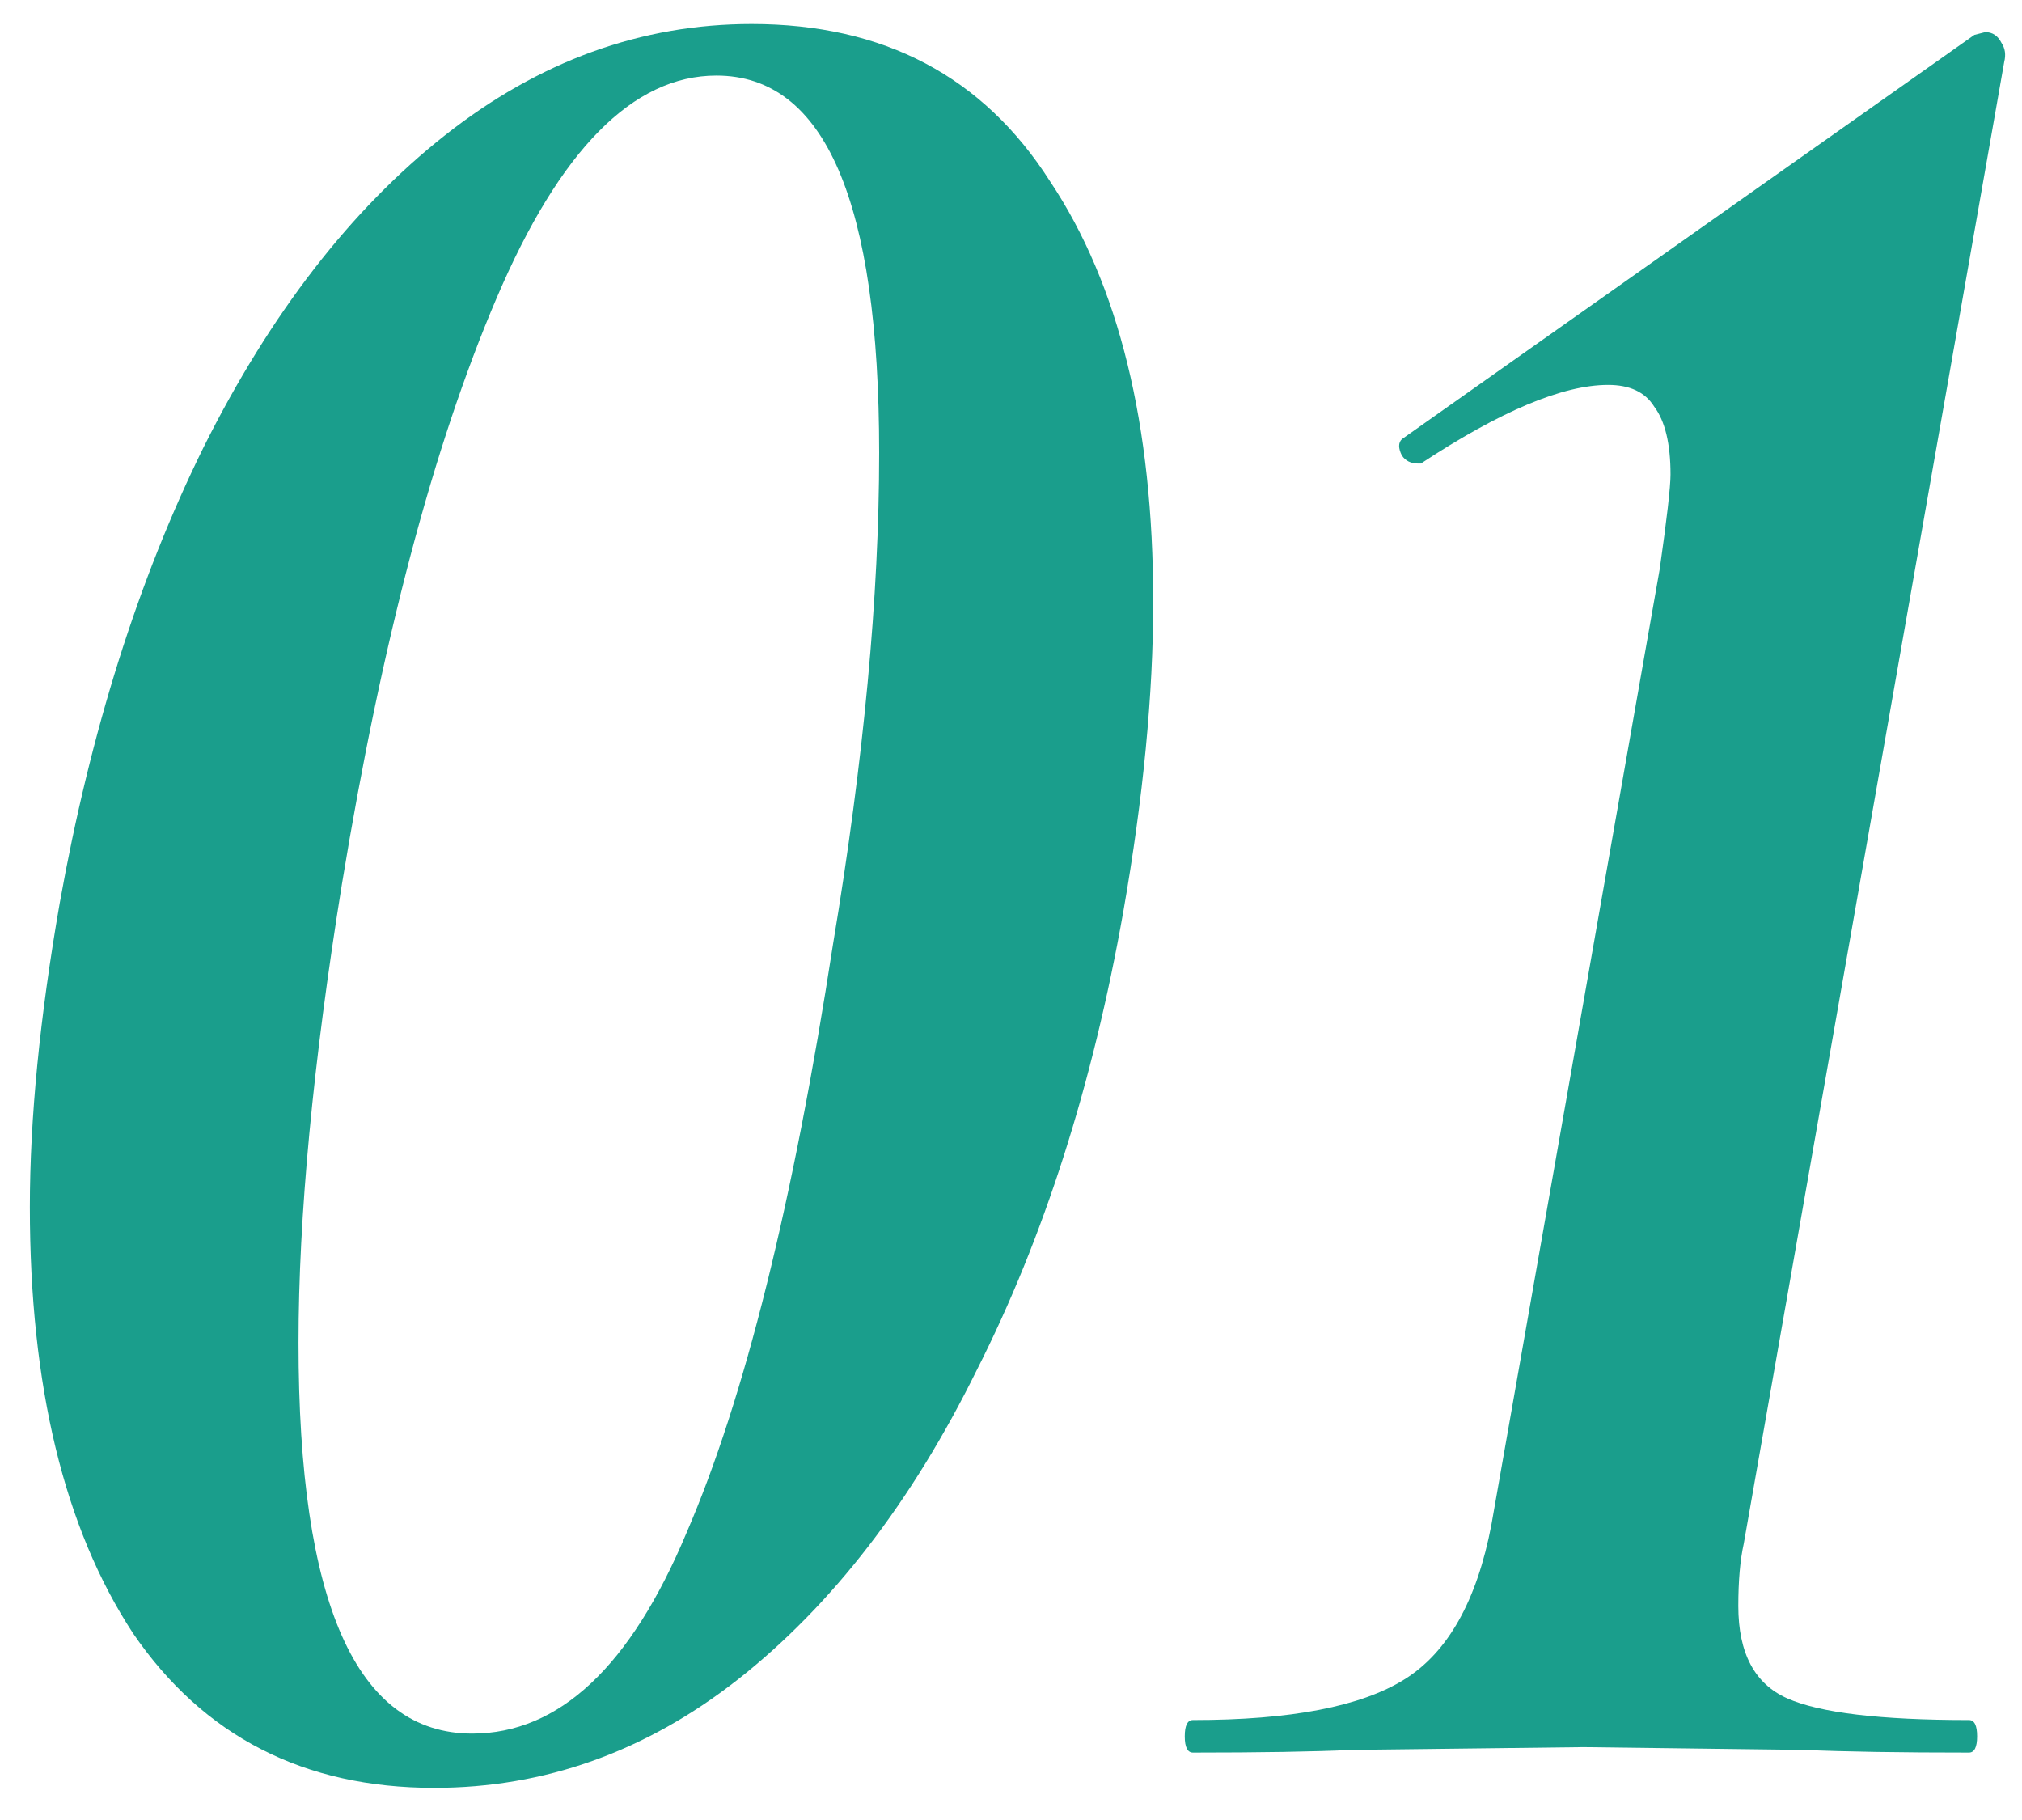 <?xml version="1.0" encoding="UTF-8"?> <svg xmlns="http://www.w3.org/2000/svg" width="30" height="27" viewBox="0 0 30 27" fill="none"> <path d="M6.442 26.523C4.509 26.523 3.02 25.759 1.973 24.229C0.953 22.672 0.443 20.565 0.443 17.908C0.443 16.593 0.591 15.09 0.886 13.399C1.342 10.85 2.054 8.595 3.02 6.636C4.013 4.65 5.207 3.107 6.603 2.006C7.998 0.906 9.515 0.356 11.152 0.356C13.111 0.356 14.587 1.134 15.58 2.691C16.6 4.22 17.11 6.3 17.11 8.931C17.11 10.299 16.963 11.829 16.667 13.52C16.211 16.096 15.486 18.364 14.493 20.324C13.527 22.283 12.346 23.813 10.951 24.913C9.582 25.987 8.079 26.523 6.442 26.523ZM7.005 25.718C8.294 25.718 9.354 24.725 10.186 22.739C11.045 20.753 11.769 17.841 12.36 14.003C12.816 11.266 13.044 8.837 13.044 6.716C13.044 2.986 12.239 1.121 10.629 1.121C9.394 1.121 8.307 2.221 7.368 4.422C6.428 6.622 5.663 9.521 5.073 13.117C4.644 15.774 4.429 18.042 4.429 19.921C4.429 23.786 5.288 25.718 7.005 25.718Z" fill="#1A9E8C"></path> <path d="M17.699 26C17.619 26 17.578 25.919 17.578 25.759C17.578 25.597 17.619 25.517 17.699 25.517C19.149 25.517 20.195 25.316 20.839 24.913C21.483 24.511 21.913 23.746 22.128 22.618L24.624 8.447C24.731 7.696 24.785 7.226 24.785 7.038C24.785 6.582 24.704 6.247 24.543 6.032C24.409 5.817 24.181 5.71 23.859 5.71C23.188 5.71 22.262 6.099 21.081 6.877H21.041C20.933 6.877 20.853 6.837 20.799 6.757C20.745 6.649 20.745 6.569 20.799 6.515L29.294 0.517L29.455 0.476C29.562 0.476 29.642 0.53 29.696 0.637C29.75 0.718 29.763 0.812 29.736 0.919L25.872 22.9C25.818 23.142 25.791 23.45 25.791 23.826C25.791 24.524 26.033 24.98 26.516 25.195C26.999 25.41 27.898 25.517 29.213 25.517C29.294 25.517 29.334 25.597 29.334 25.759C29.334 25.919 29.294 26 29.213 26C28.193 26 27.375 25.987 26.757 25.96L23.496 25.919L20.075 25.96C19.484 25.987 18.692 26 17.699 26Z" fill="#1A9E8C"></path> </svg> 